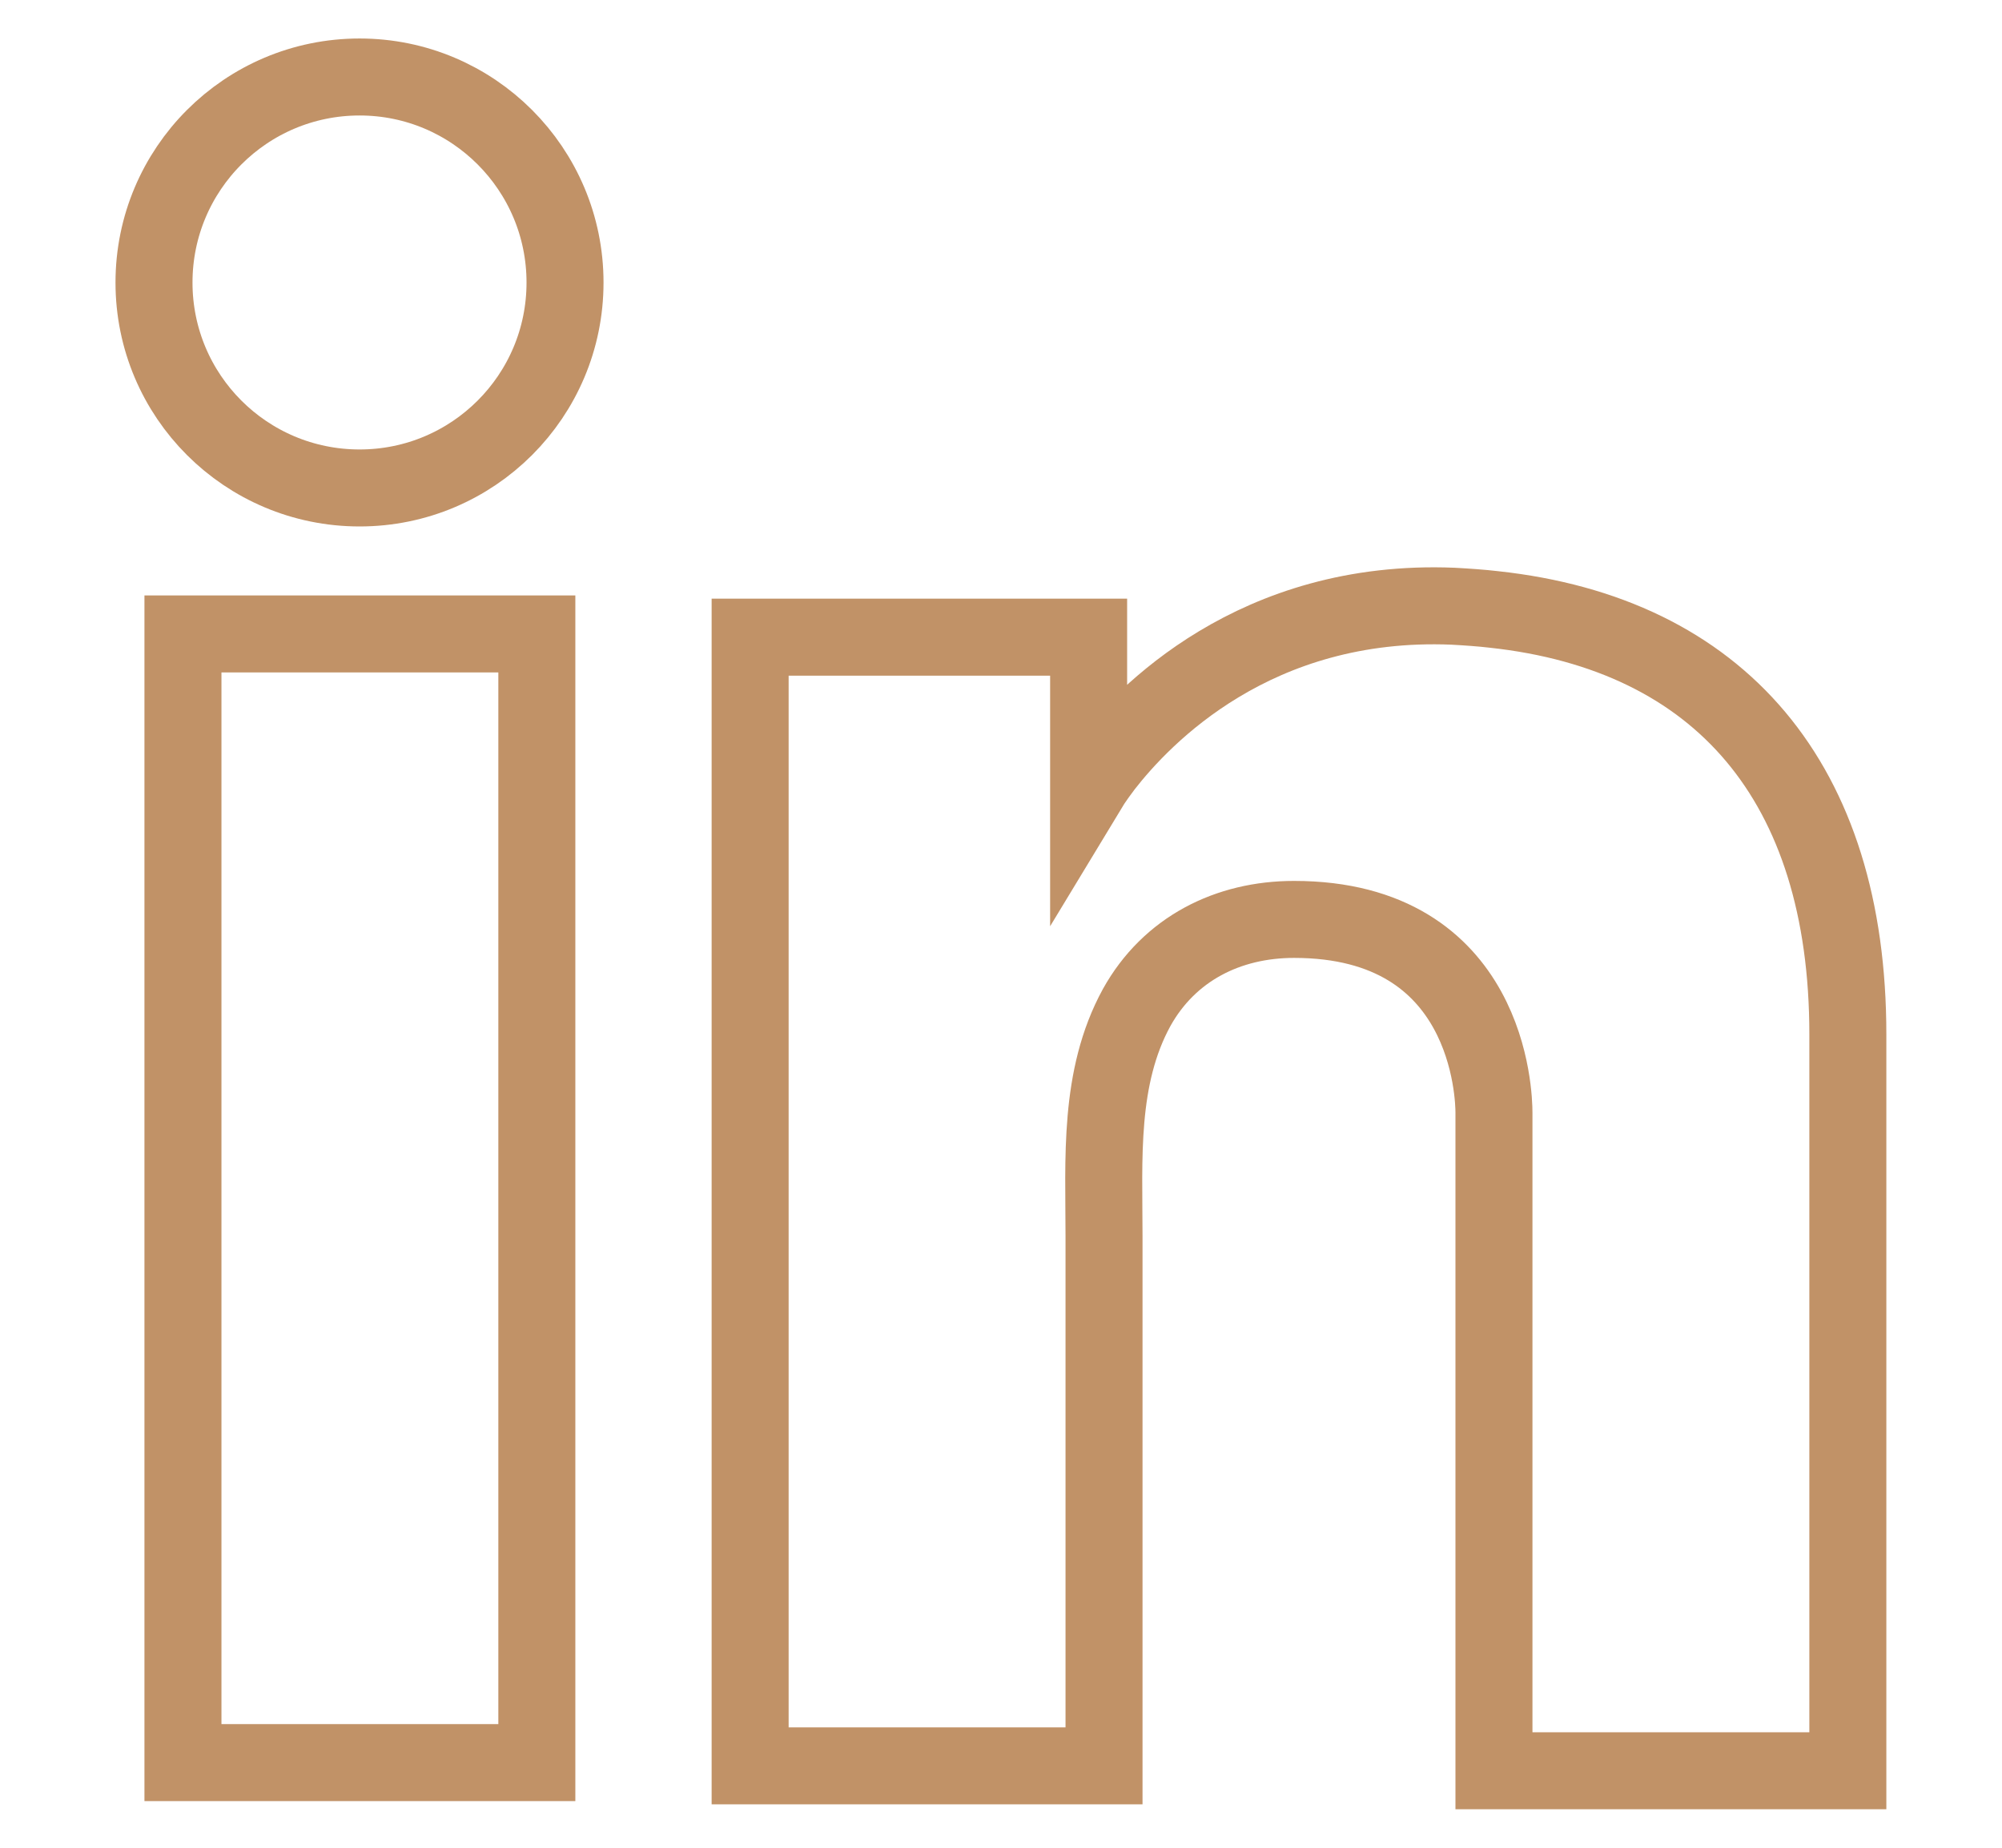 <svg width="13" height="12" viewBox="0 0 13 12" fill="none" xmlns="http://www.w3.org/2000/svg">
<path d="M3.486 4.117H1.188V11.447H3.486V4.117Z" stroke="#C19267" stroke-width="0.5"/>
<path d="M9.701 3.958C9.616 3.948 9.526 3.942 9.436 3.937C8.149 3.884 7.424 4.647 7.169 4.975C7.101 5.065 7.069 5.118 7.069 5.118V4.138H4.871V11.468H7.069H7.169C7.169 10.722 7.169 9.98 7.169 9.233C7.169 8.831 7.169 8.428 7.169 8.026C7.169 7.528 7.132 6.998 7.381 6.543C7.593 6.162 7.974 5.971 8.403 5.971C9.674 5.971 9.701 7.12 9.701 7.226C9.701 7.231 9.701 7.237 9.701 7.237V11.5H11.999V6.718C11.999 5.081 11.168 4.117 9.701 3.958Z" stroke="#C19267" stroke-width="0.5"/>
<path d="M2.335 3.169C3.072 3.169 3.669 2.572 3.669 1.835C3.669 1.098 3.072 0.5 2.335 0.5C1.597 0.5 1 1.098 1 1.835C1 2.572 1.597 3.169 2.335 3.169Z" stroke="#C19267" stroke-width="0.5"/>
</svg>
